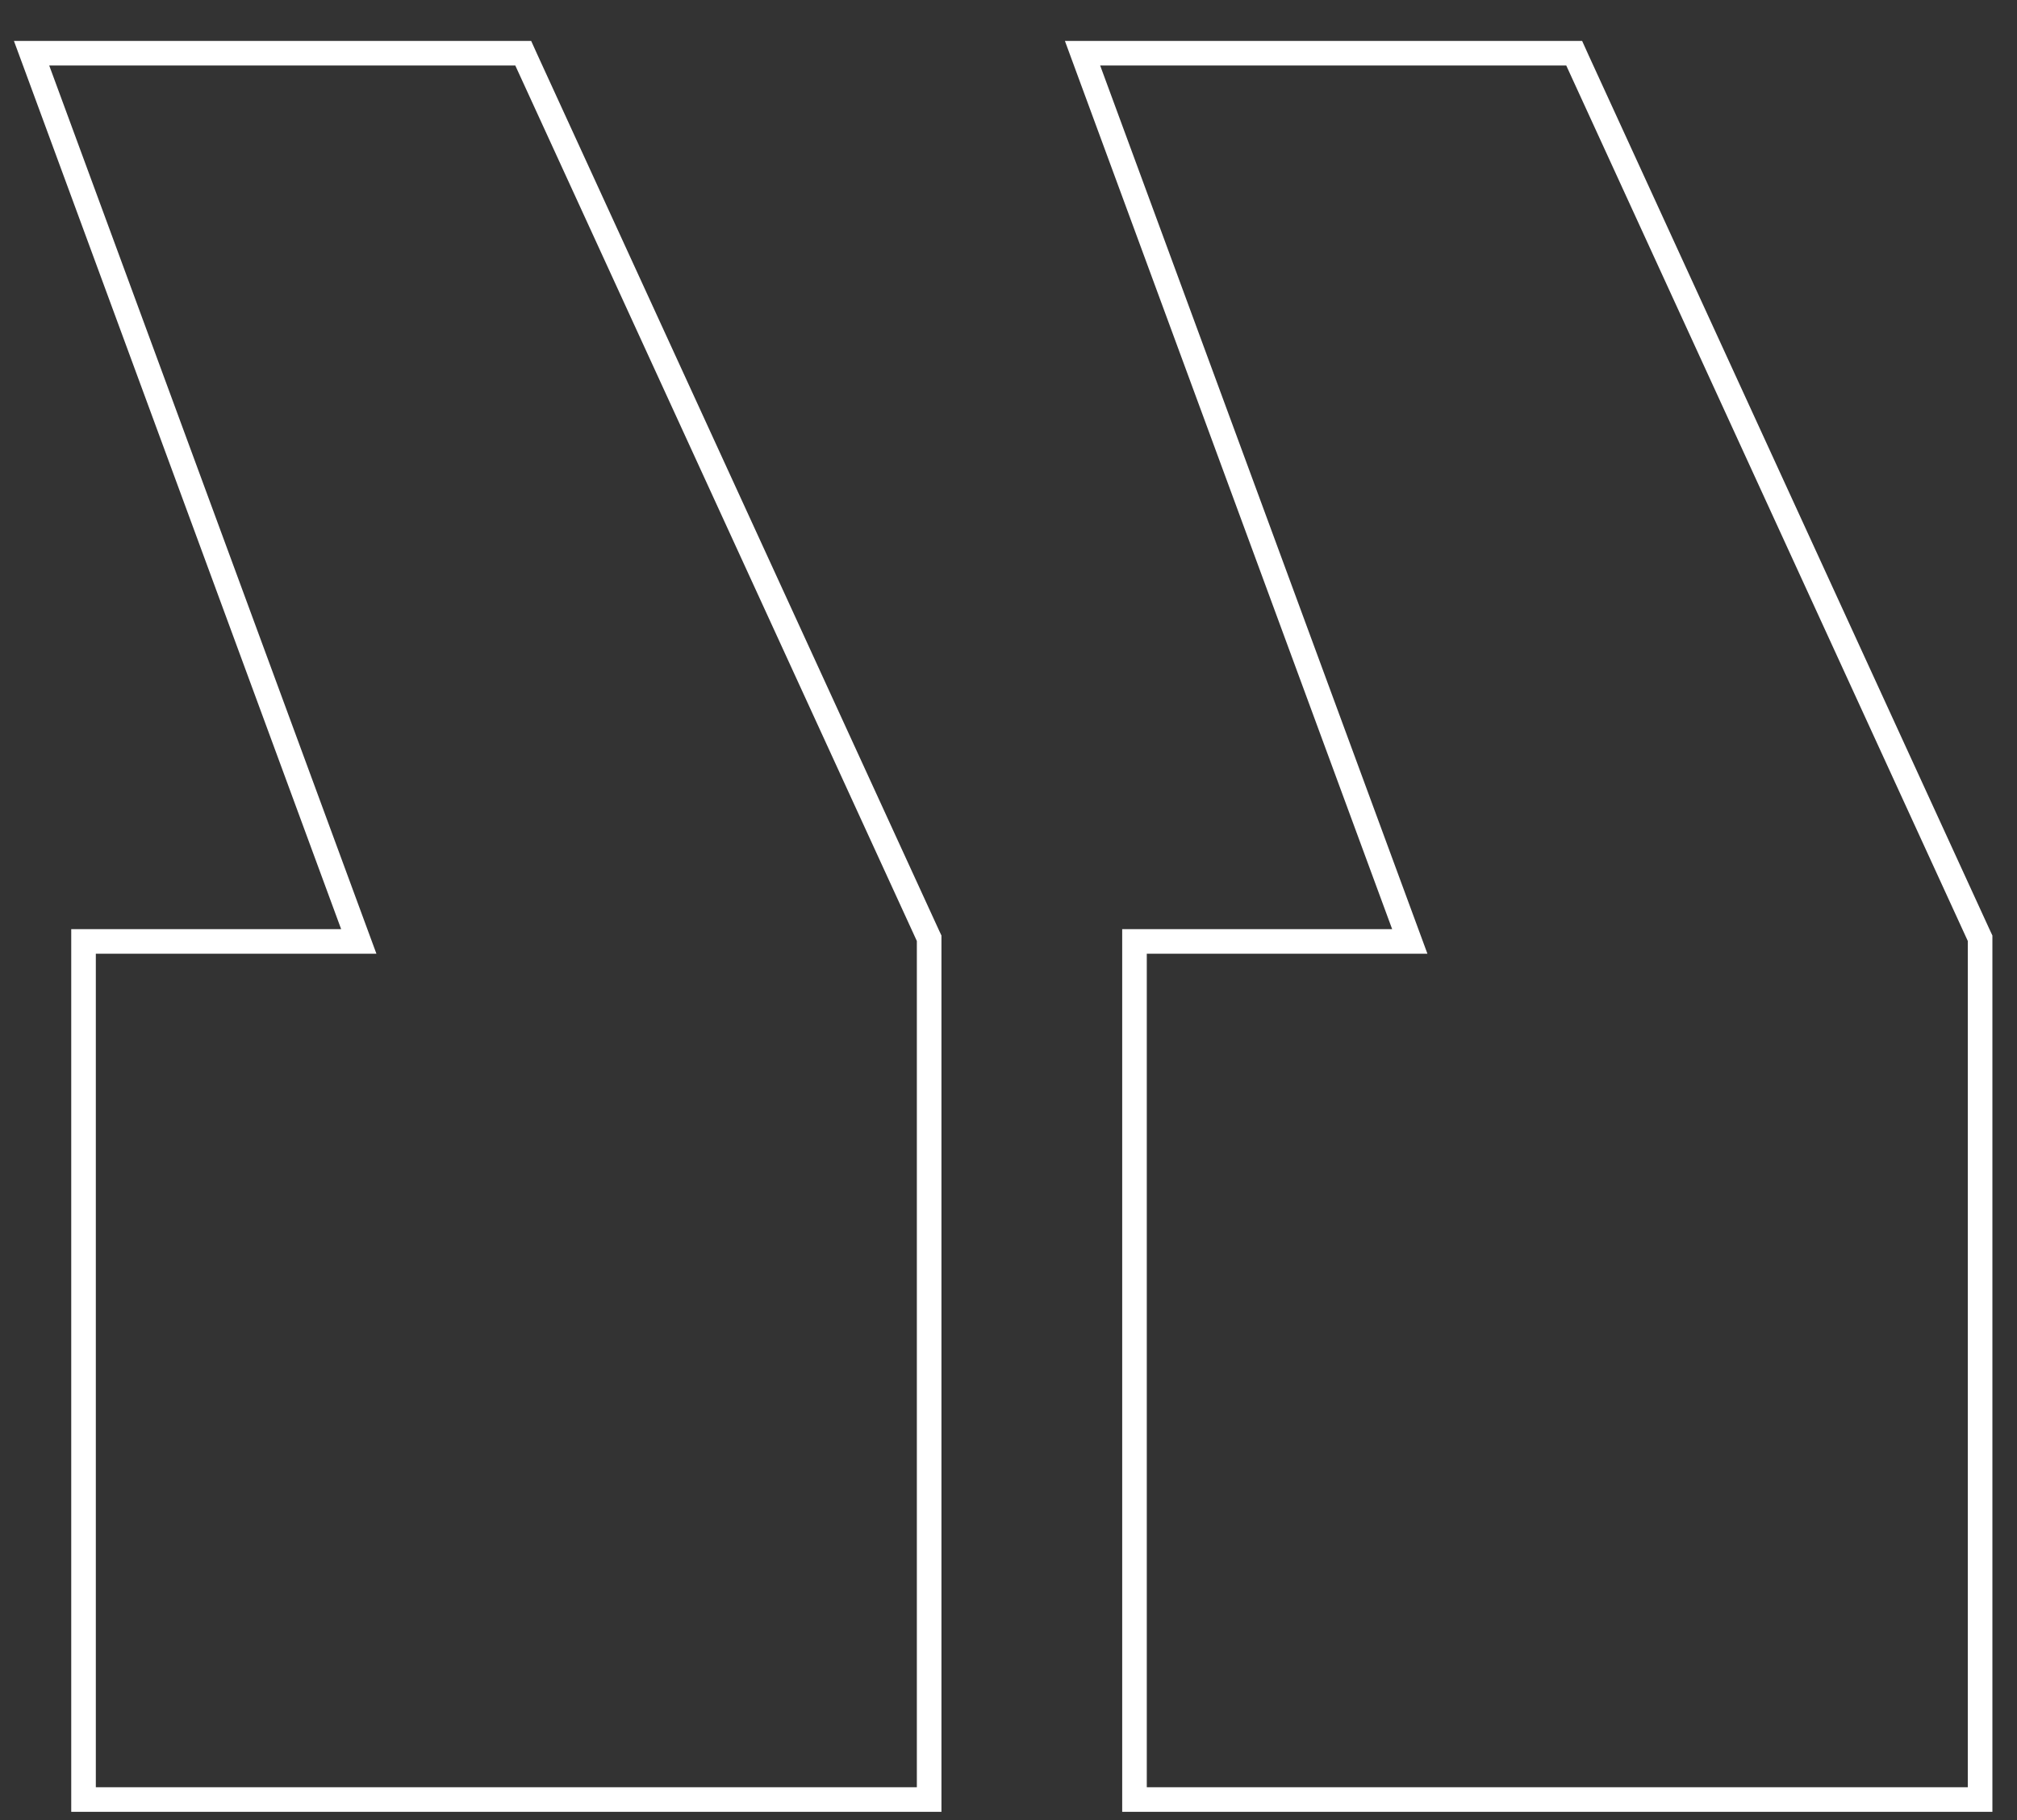 <svg width="41" height="37" viewBox="0 0 41 37" fill="none" xmlns="http://www.w3.org/2000/svg">
<rect x="0" y="0" width="41" height="37" fill="#333333" stroke="none"/>
<path d="M22.005 1.082L22.129 1.419L28.657 19.138H23.061V36.582H40.25V19.074L40.227 19.025L32.065 1.228L31.999 1.082H22.005ZM0.642 1.082L0.766 1.418L7.293 19.138H1.698V36.582H18.887V19.074L18.864 19.025L10.702 1.228L10.636 1.082H0.642Z" stroke="white" stroke-width="0.5"/>
</svg>
